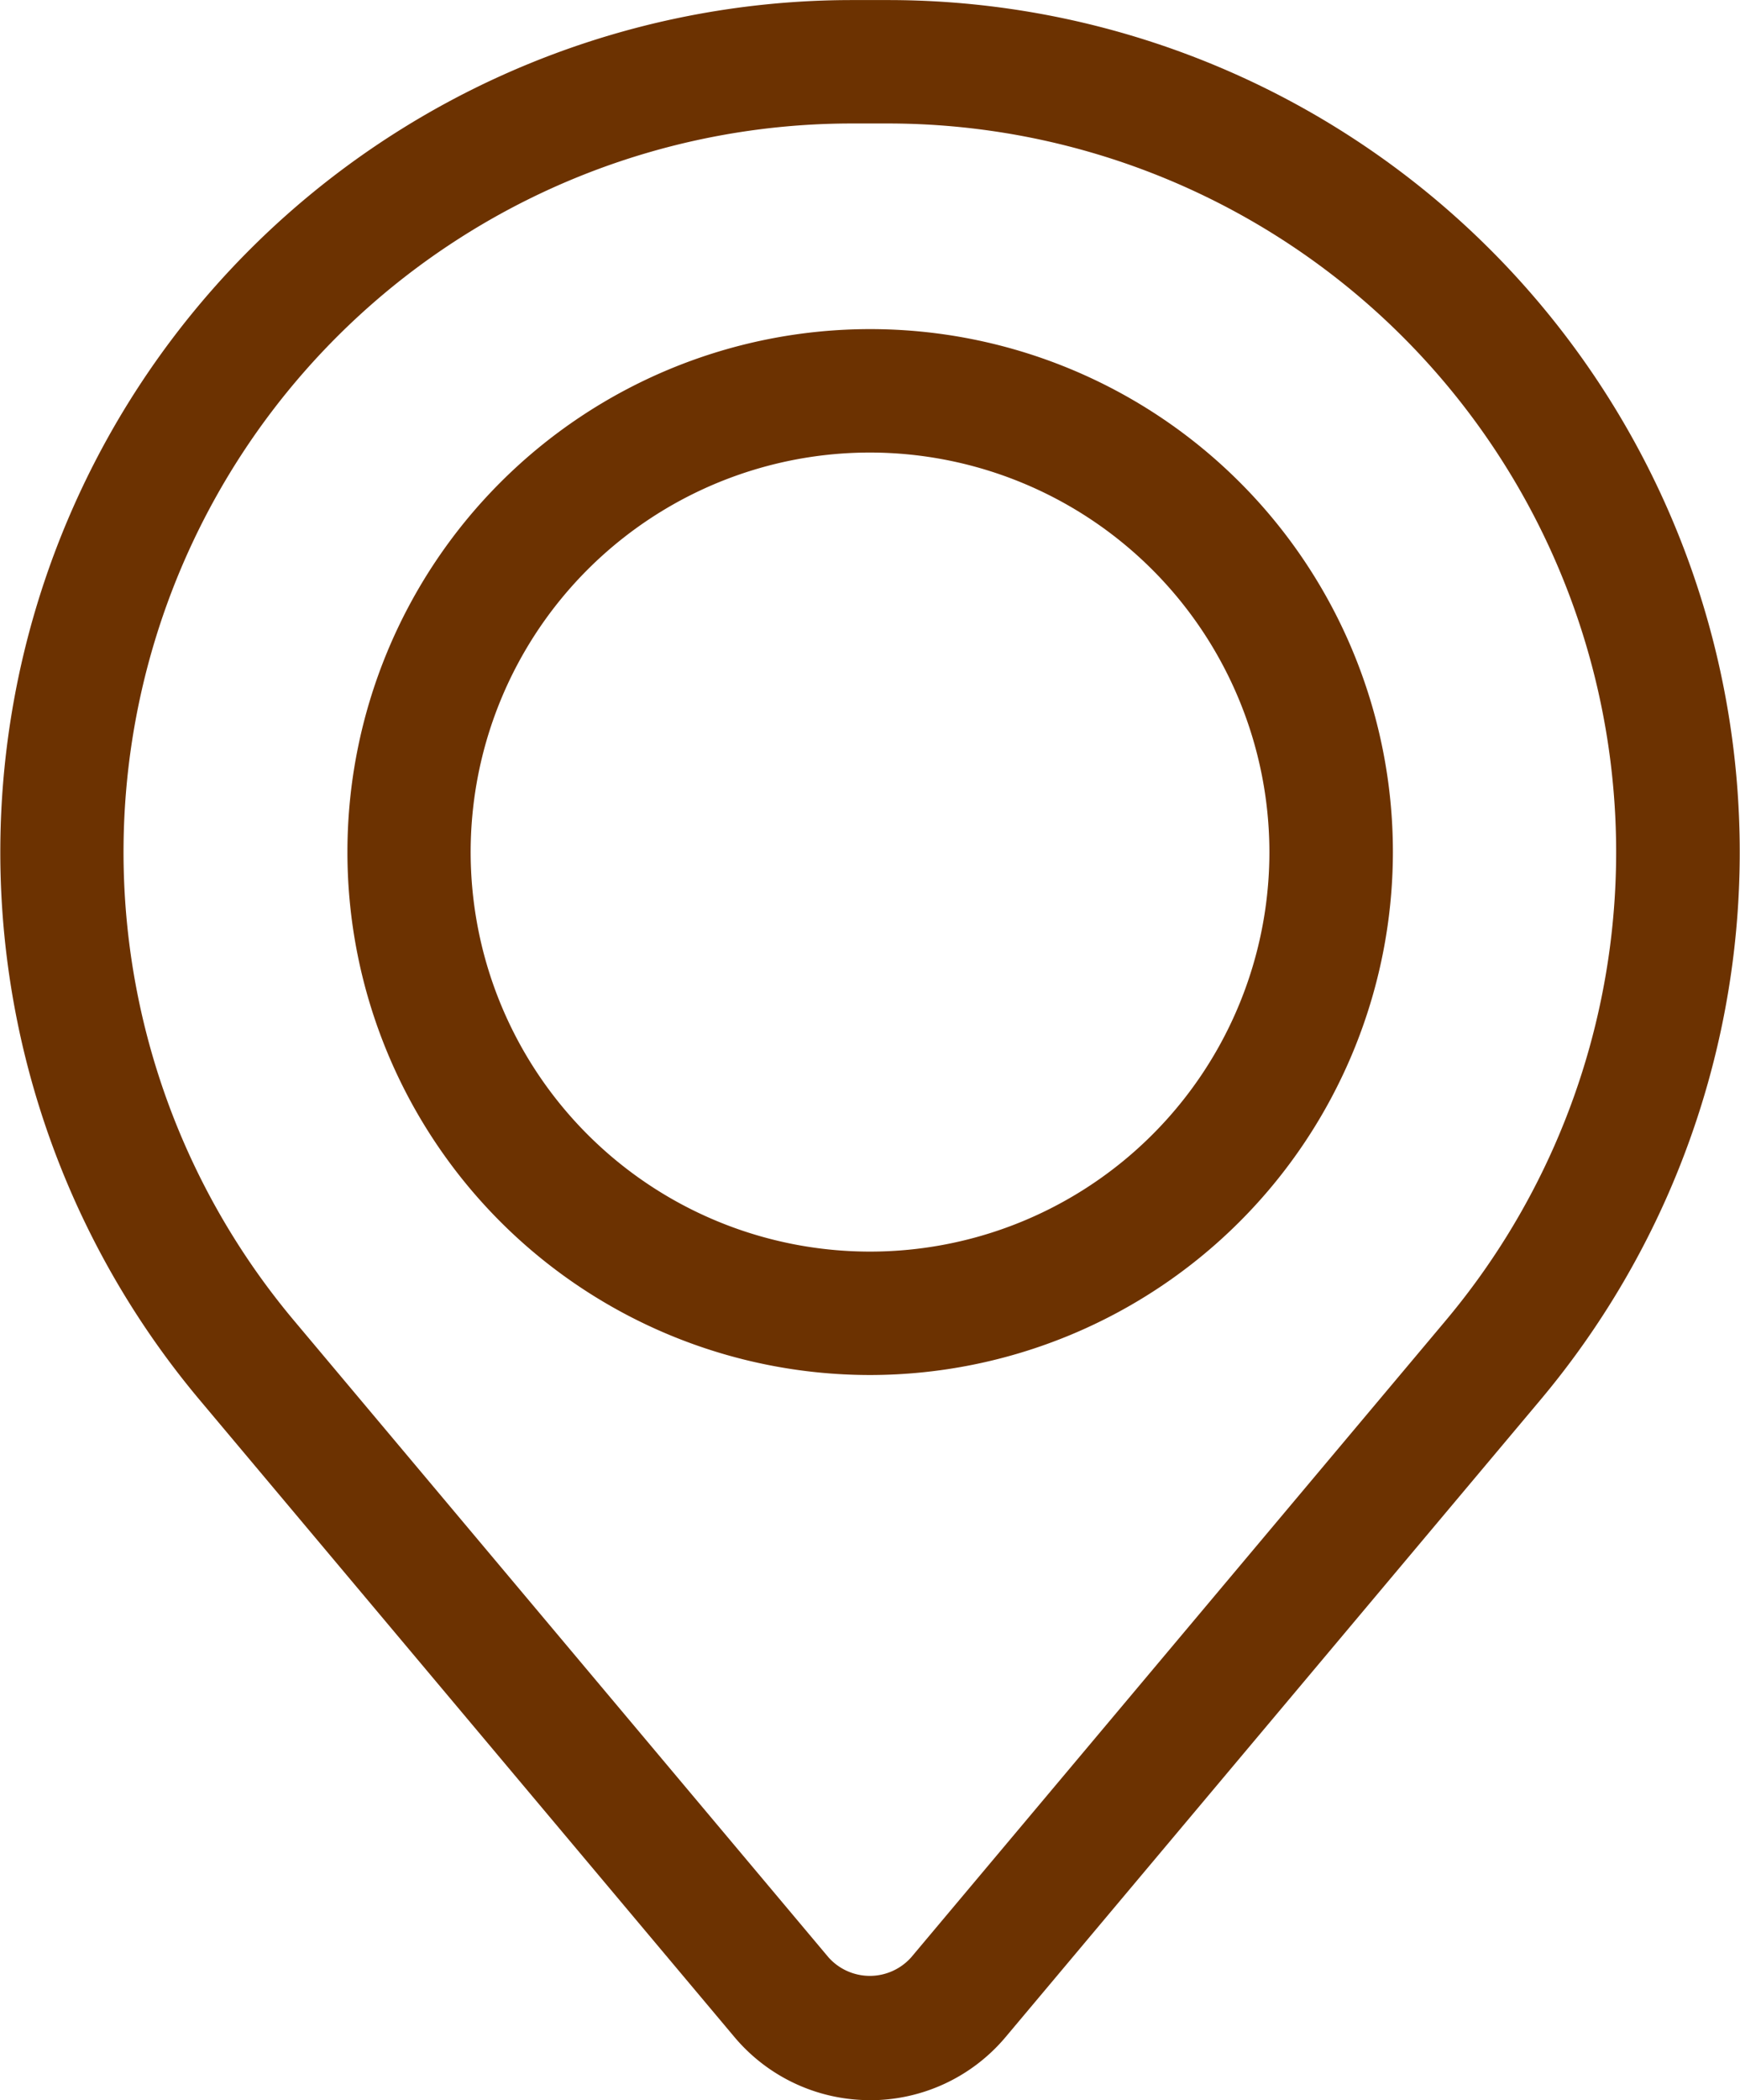 <svg id="组_342" data-name="组 342" xmlns="http://www.w3.org/2000/svg" xmlns:xlink="http://www.w3.org/1999/xlink" width="26.699" height="32.212" viewBox="0 0 26.699 32.212">
  <defs>
    <clipPath id="clip-path">
      <rect id="矩形_187" data-name="矩形 187" width="26.699" height="32.212" fill="#6c3201"/>
    </clipPath>
  </defs>
  <g id="组_209" data-name="组 209" clip-path="url(#clip-path)">
    <path id="路径_69" data-name="路径 69" d="M13.35,32.211a2.715,2.715,0,0,1-2.084-.972l-8.2-9.765A13.069,13.069,0,0,1,13.069,0h.564a13.069,13.069,0,0,1,10,21.475l-8.2,9.765a2.715,2.715,0,0,1-2.084.972M13.069,1.893A11.176,11.176,0,0,0,4.512,20.255l8.2,9.765a.85.85,0,0,0,1.27,0l8.2-9.765A11.176,11.176,0,0,0,13.633,1.893Z" transform="translate(0 0.001)" fill="#6c3201"/>
    <path id="路径_70" data-name="路径 70" d="M34.335,40.965a8.021,8.021,0,1,1,8.023-8.022,8.03,8.03,0,0,1-8.023,8.022m0-14.149a6.128,6.128,0,1,0,6.128,6.127,6.135,6.135,0,0,0-6.128-6.127" transform="translate(-20.985 -19.875)" fill="#6c3201"/>
  </g>
</svg>
